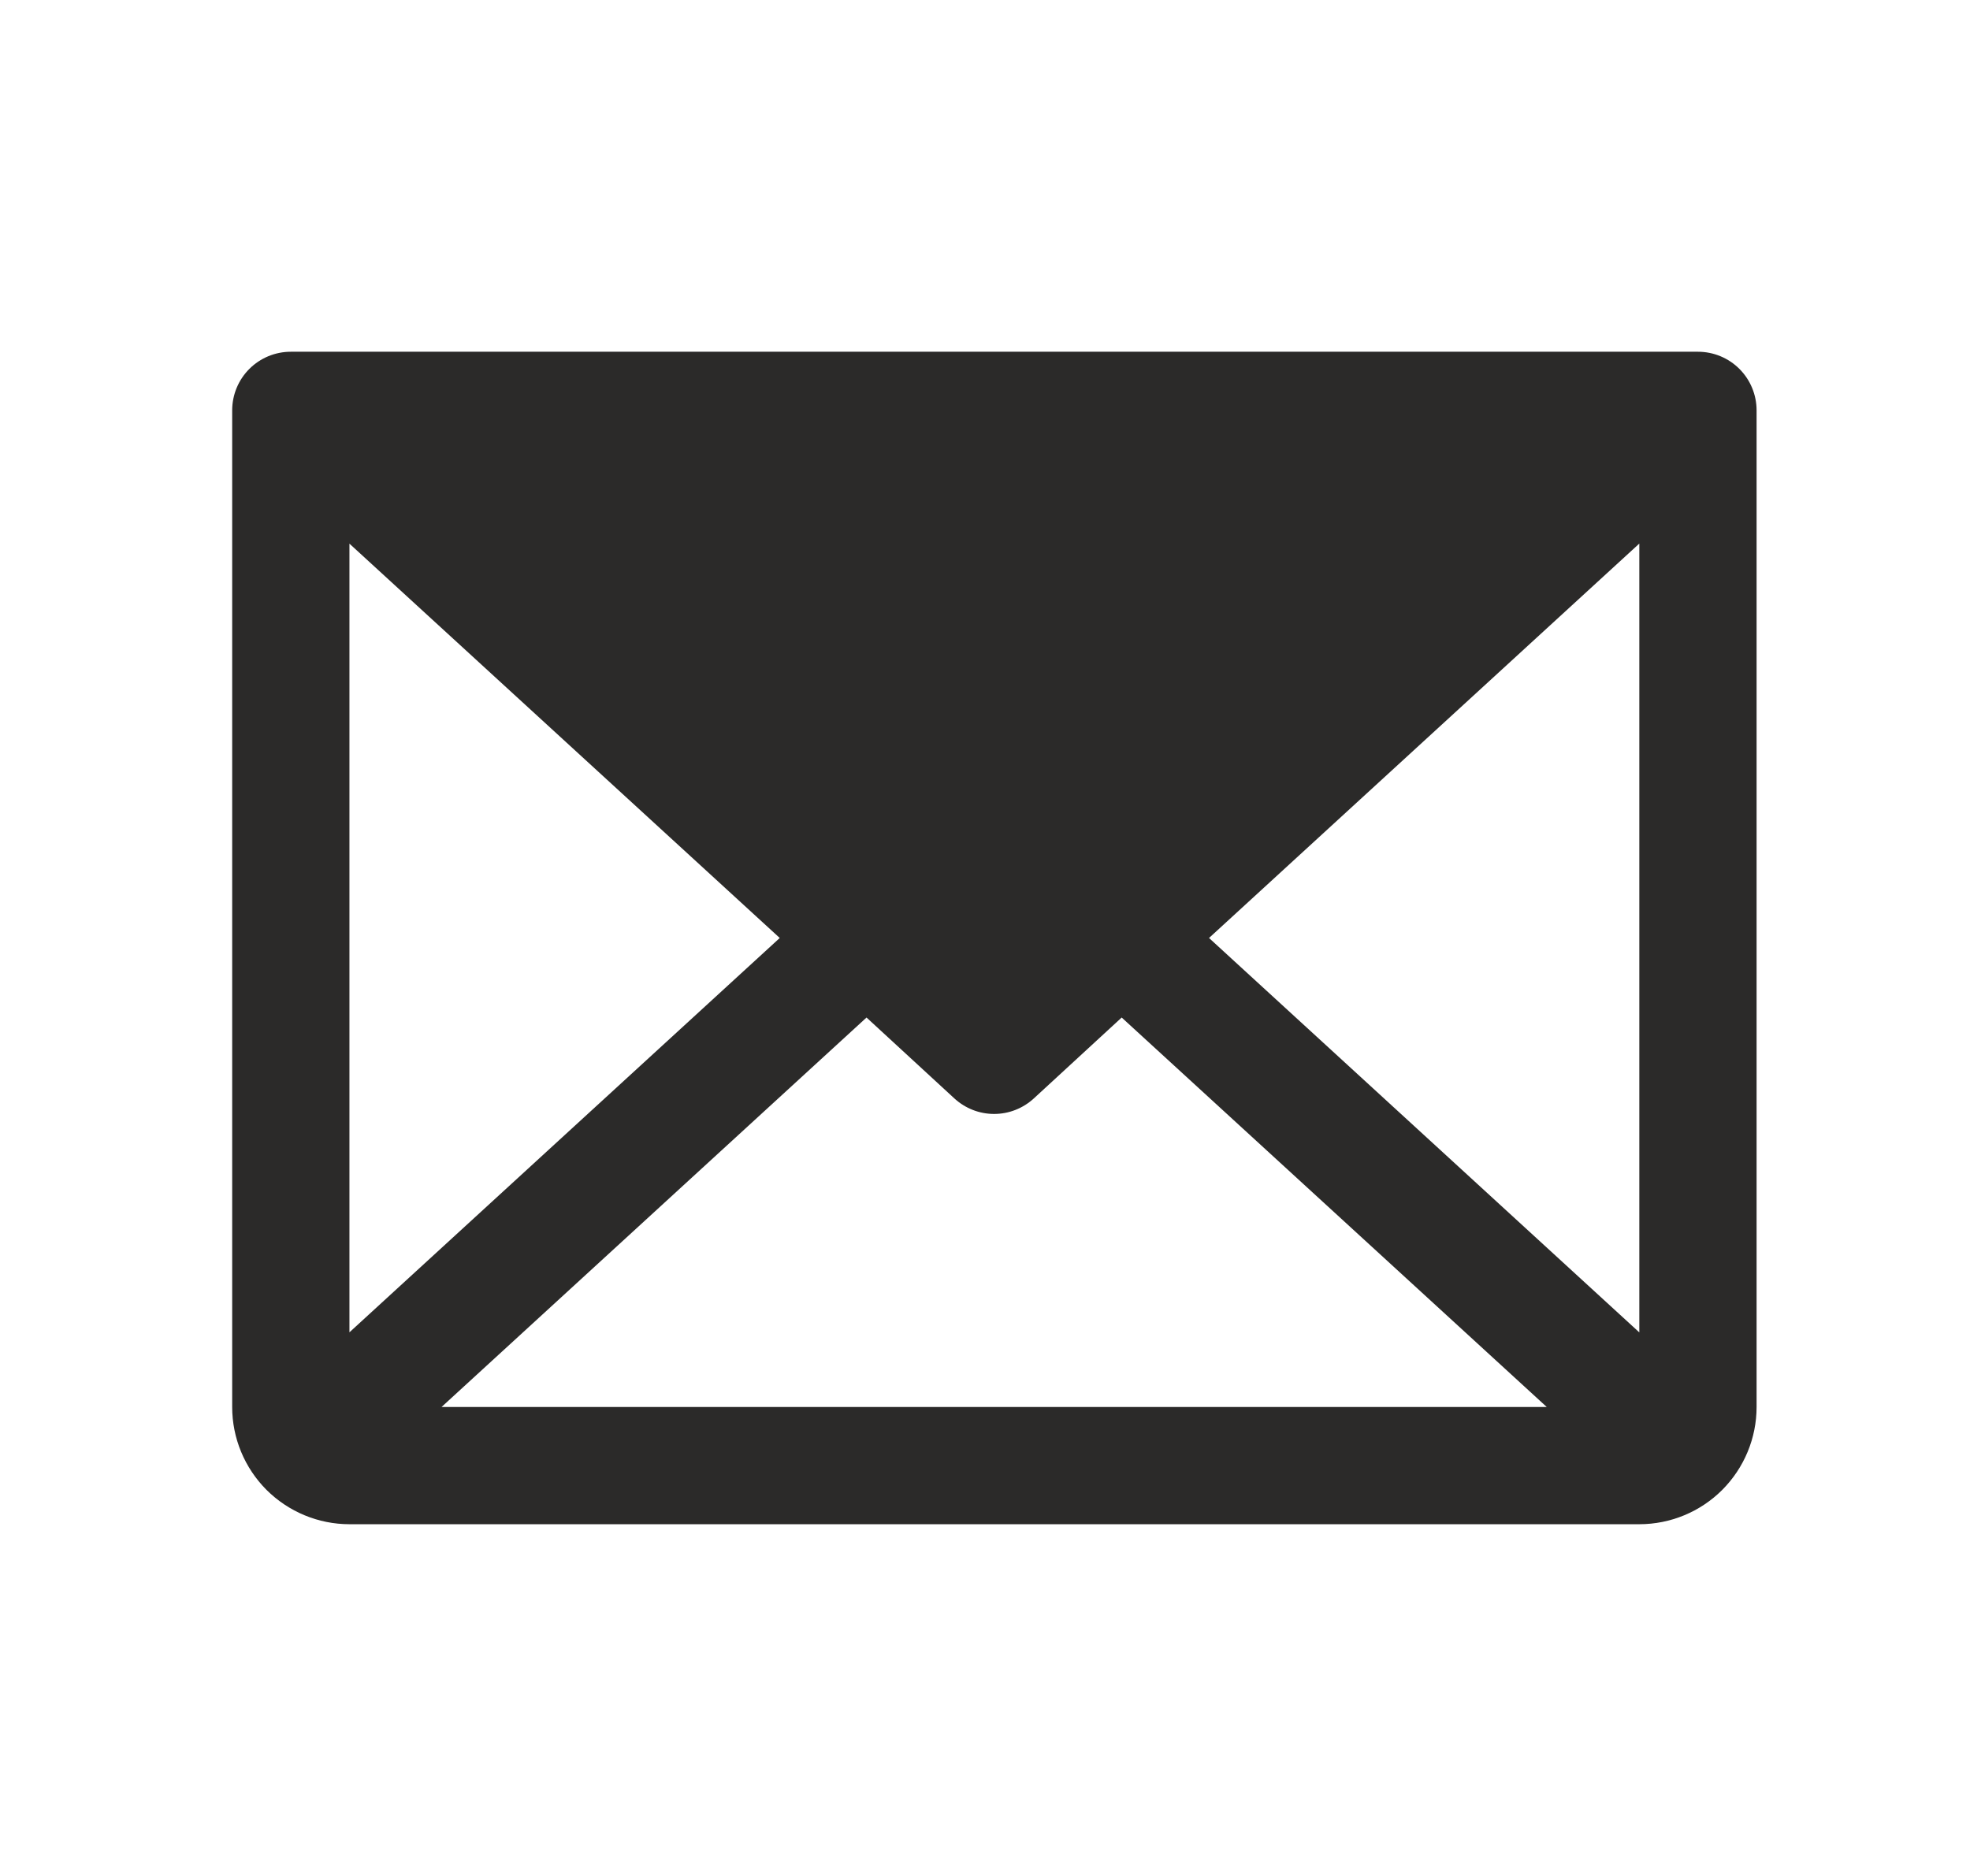 <svg width="21" height="20" viewBox="0 0 21 20" fill="none" xmlns="http://www.w3.org/2000/svg">
<path d="M18.1 3.75H3.1C2.934 3.75 2.775 3.816 2.658 3.933C2.541 4.05 2.475 4.209 2.475 4.375V15C2.475 15.332 2.607 15.649 2.841 15.884C3.076 16.118 3.394 16.25 3.725 16.25H17.475C17.807 16.25 18.125 16.118 18.359 15.884C18.593 15.649 18.725 15.332 18.725 15V4.375C18.725 4.209 18.659 4.05 18.542 3.933C18.425 3.816 18.266 3.75 18.1 3.75ZM8.312 10L3.725 14.204V5.796L8.312 10ZM9.237 10.848L10.174 11.711C10.29 11.817 10.44 11.876 10.597 11.876C10.754 11.876 10.904 11.817 11.02 11.711L11.957 10.848L16.488 15H4.707L9.237 10.848ZM12.888 10L17.475 5.795V14.205L12.888 10Z" fill="#2B2A29"/>
</svg>
